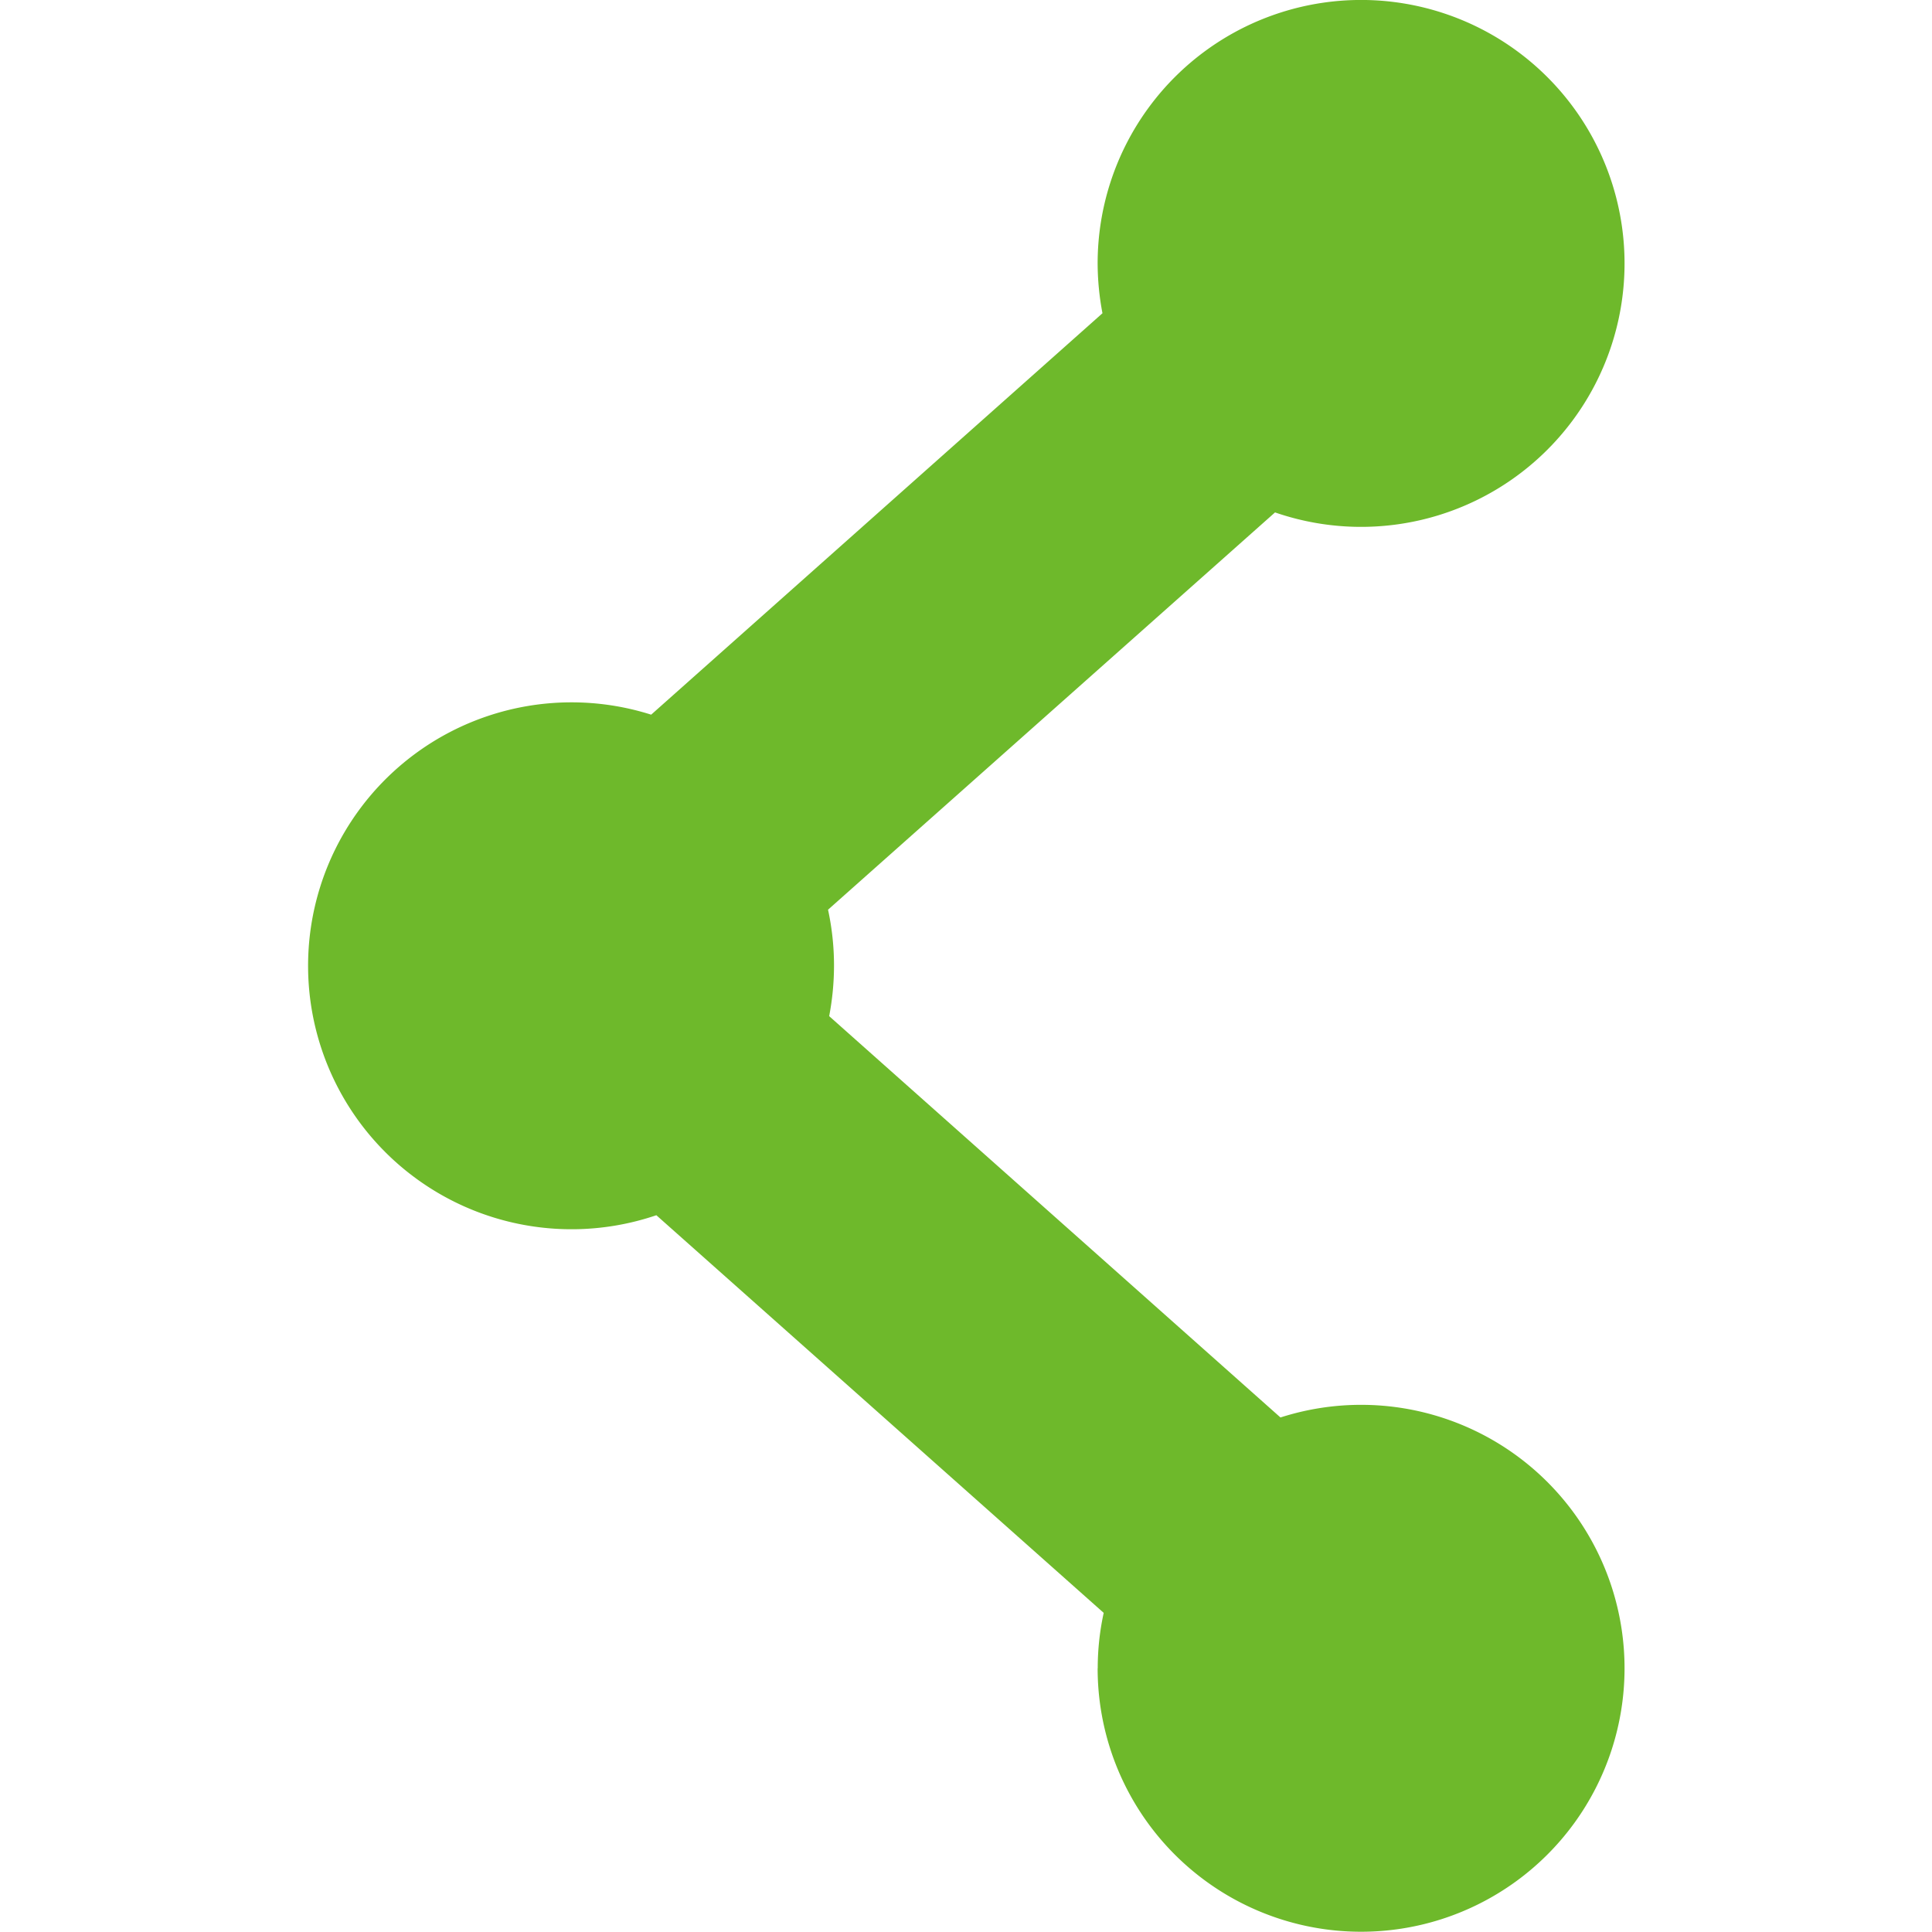 <svg xmlns="http://www.w3.org/2000/svg" width="22" height="22.001" viewBox="0 0 22 22.001"><path fill="none" d="M0 0h22v22H0z" opacity=".005"/><g><path fill="#6eb92b" d="M12.5 19a2.953 2.953 0 0 1 .068-.634l-5.094-4.528a3 3 0 1 1-.059-5.7l5.139-4.571a3.058 3.058 0 0 1-.055-.571 3 3 0 1 1 2.02 2.839l-5.09 4.524a3 3 0 0 1 .068.639 3.074 3.074 0 0 1-.055.573l5.139 4.57a3 3 0 1 1-2.082 2.854Z"/></g></svg>